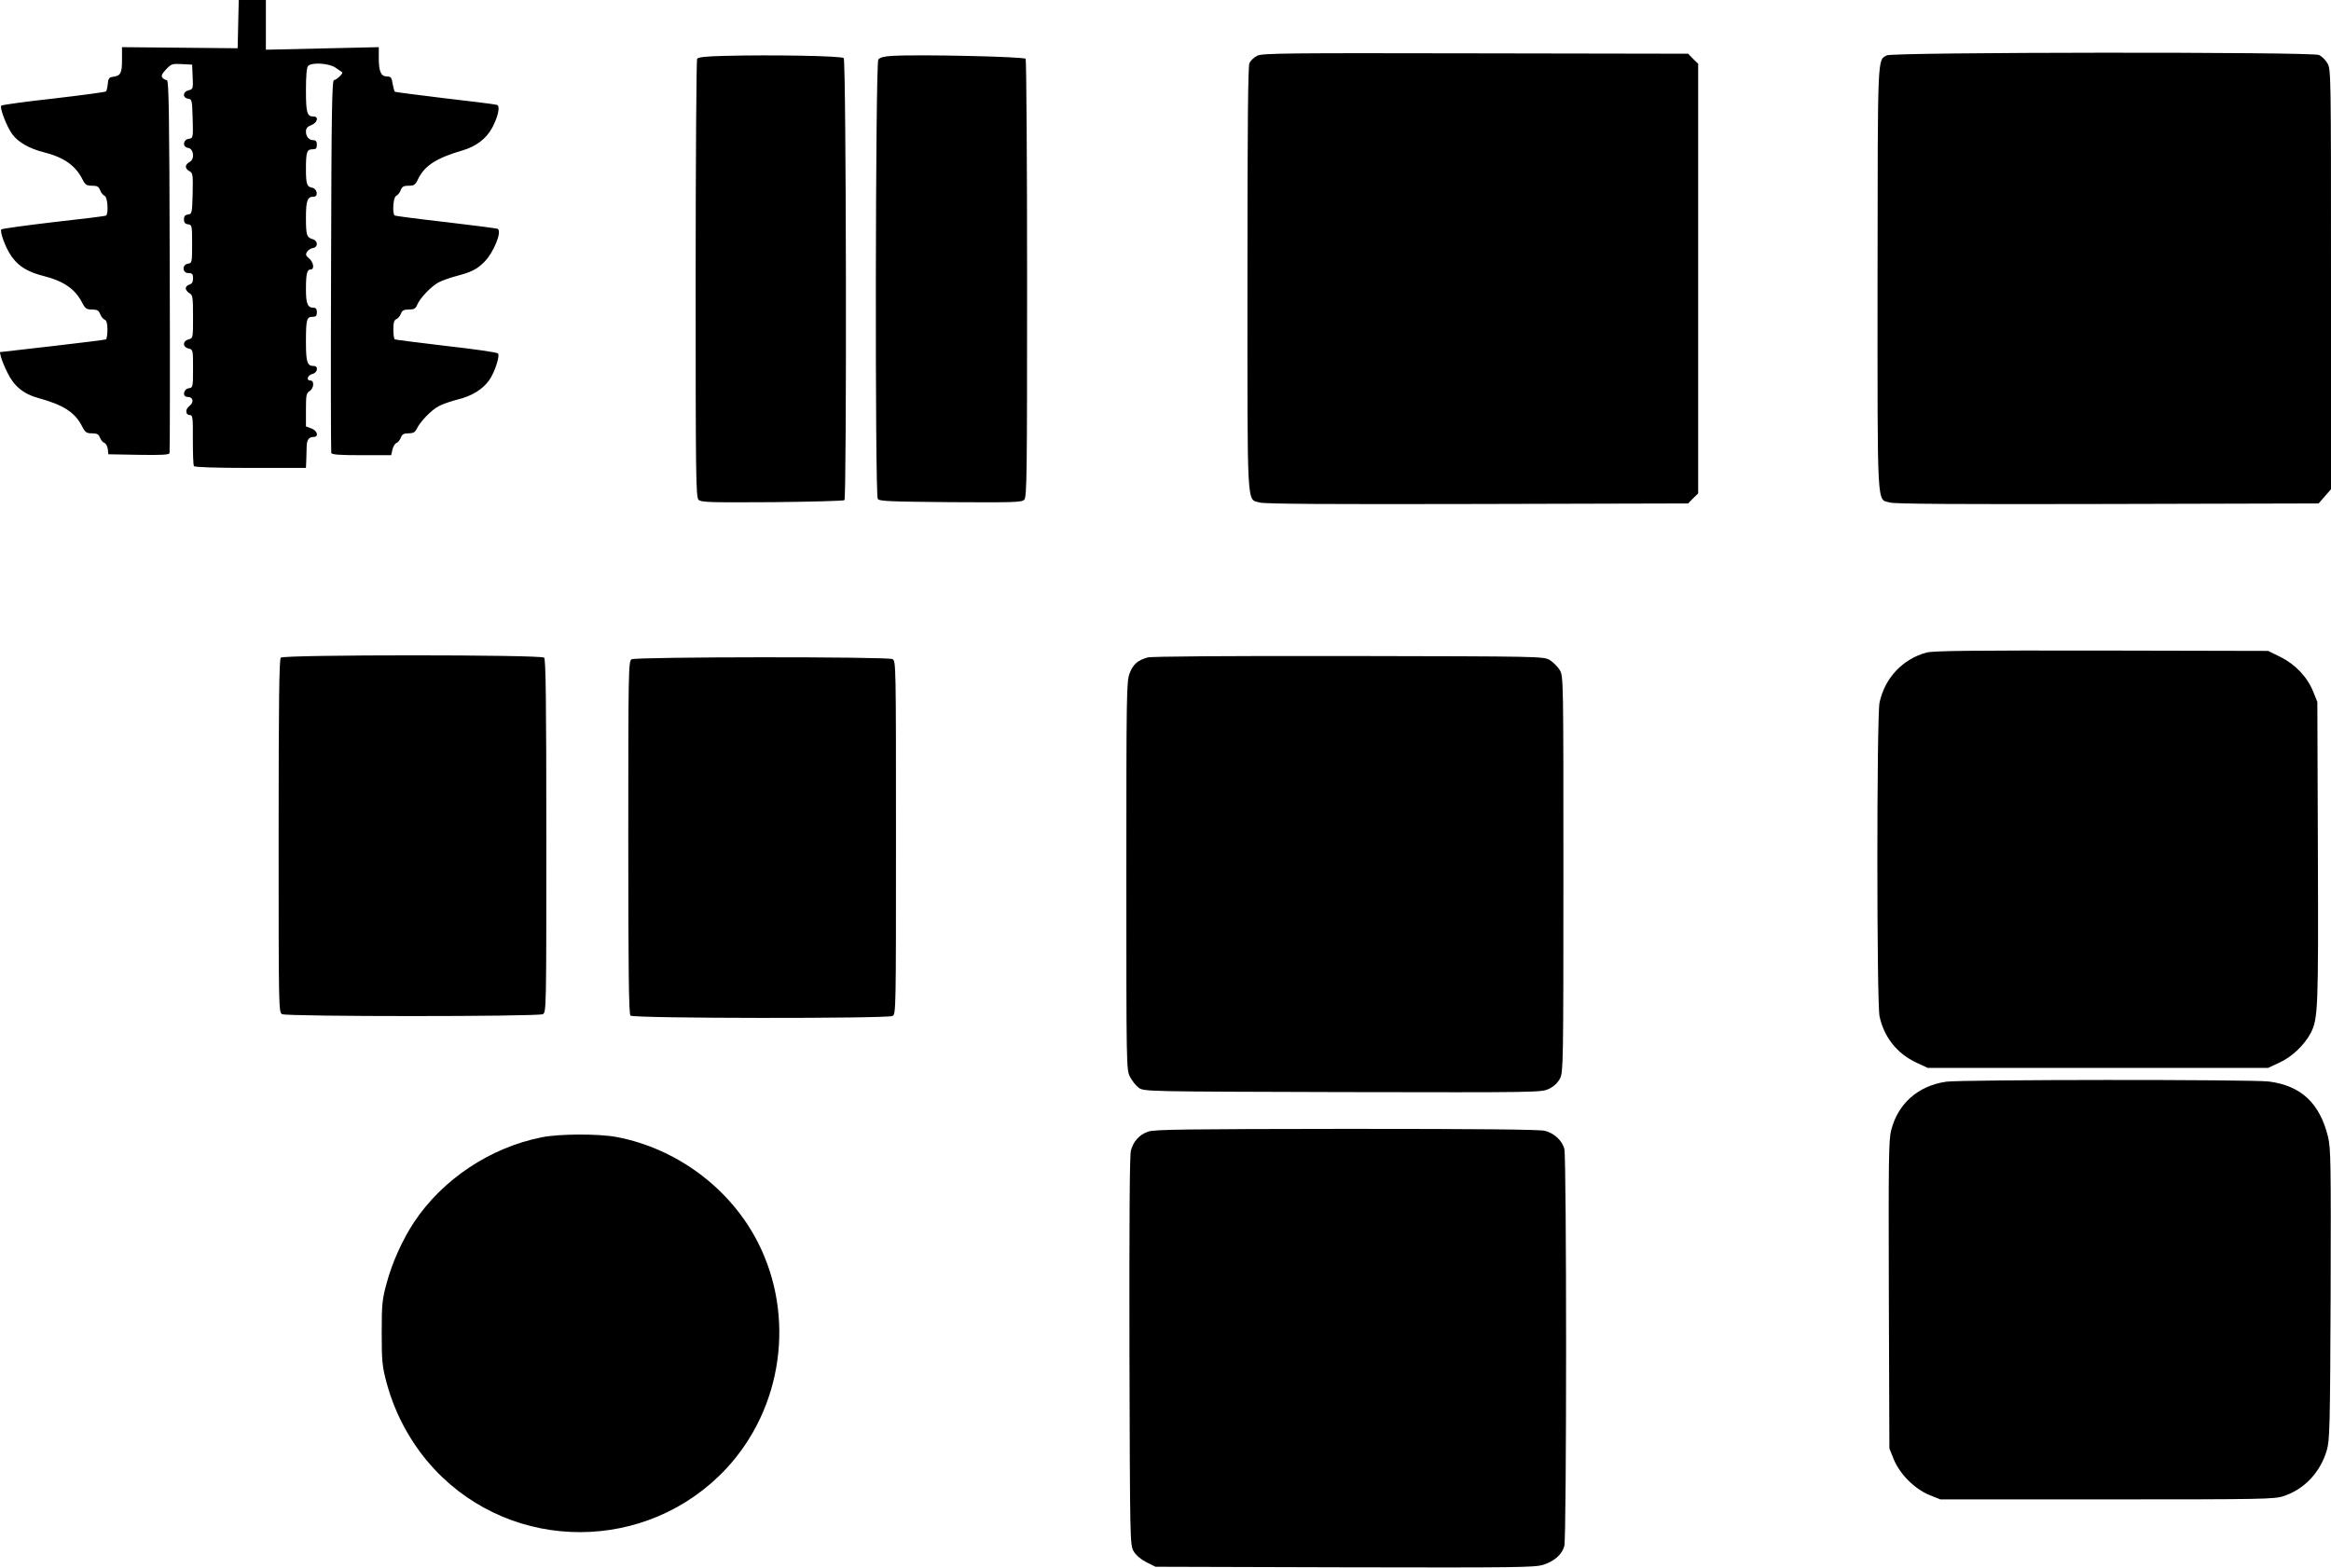 <?xml version="1.0" standalone="no"?>
<!DOCTYPE svg PUBLIC "-//W3C//DTD SVG 20010904//EN"
 "http://www.w3.org/TR/2001/REC-SVG-20010904/DTD/svg10.dtd">
<svg version="1.0" xmlns="http://www.w3.org/2000/svg"
 width="1280pt" height="861pt" viewBox="0 0 1280 861"
 preserveAspectRatio="xMidYMid meet">
<g transform="translate(0,861) scale(0.1,-0.1)"
fill="#000000" stroke="none">
<path d="M1308 8478 l-3 -133 -317 3 -318 3 0 -69 c0 -74 -7 -88 -50 -94 -20
-2 -26 -9 -28 -38 -2 -19 -6 -38 -10 -42 -4 -4 -133 -21 -287 -39 -154 -17
-284 -35 -288 -39 -11 -10 31 -118 61 -158 33 -44 93 -78 172 -98 111 -28 175
-73 214 -151 14 -28 22 -33 52 -33 28 0 36 -5 44 -25 5 -14 17 -28 25 -31 16
-7 22 -98 7 -108 -4 -3 -134 -19 -288 -36 -153 -18 -283 -36 -287 -40 -4 -4 1
-31 12 -60 44 -116 99 -165 221 -196 110 -28 172 -71 211 -146 17 -33 24 -38
54 -38 29 0 37 -5 45 -25 5 -14 17 -28 25 -31 10 -4 15 -21 15 -54 0 -27 -4
-51 -8 -54 -4 -2 -137 -19 -295 -37 l-288 -33 6 -25 c3 -14 19 -54 36 -88 35
-73 88 -117 169 -139 139 -38 202 -79 241 -156 17 -33 24 -38 54 -38 28 0 37
-5 44 -24 5 -13 16 -26 25 -29 8 -3 16 -18 18 -34 l3 -28 166 -3 c128 -2 168
0 170 10 2 7 3 471 1 1031 -2 851 -5 1017 -16 1017 -7 0 -18 6 -24 13 -8 10
-3 21 19 45 29 31 35 33 87 30 l57 -3 3 -67 c3 -65 2 -68 -23 -74 -32 -8 -34
-41 -2 -46 21 -3 22 -8 25 -110 3 -104 2 -107 -20 -110 -33 -4 -38 -45 -6 -50
32 -4 39 -62 9 -78 -27 -14 -27 -36 -1 -50 19 -10 20 -19 18 -123 -3 -108 -4
-112 -25 -115 -17 -2 -23 -10 -23 -27 0 -17 6 -25 23 -27 21 -3 22 -7 22 -108
0 -101 -1 -105 -22 -108 -35 -5 -32 -52 2 -52 21 0 25 -5 25 -29 0 -20 -6 -30
-20 -34 -11 -3 -20 -12 -20 -21 0 -8 9 -20 20 -26 18 -10 20 -21 20 -129 0
-118 0 -119 -25 -125 -33 -9 -33 -42 0 -50 25 -6 25 -8 25 -110 0 -101 -1
-105 -22 -108 -31 -4 -39 -48 -8 -48 31 0 37 -29 10 -50 -25 -19 -22 -50 5
-50 13 0 15 -20 14 -135 0 -74 2 -139 6 -145 4 -6 116 -10 311 -10 l304 0 2
48 c1 26 2 58 2 72 1 34 13 50 37 50 31 0 23 34 -11 47 l-30 11 0 91 c0 80 2
92 20 103 24 15 27 58 5 58 -25 0 -17 29 10 36 30 7 35 44 7 44 -35 0 -42 21
-42 131 0 125 4 139 36 139 19 0 24 5 24 25 0 17 -5 25 -18 25 -33 0 -42 22
-42 101 0 86 6 109 26 109 22 0 16 40 -8 60 -19 15 -21 22 -12 37 6 10 21 19
33 21 28 4 28 39 -1 48 -34 10 -38 21 -38 119 0 94 8 115 43 115 26 0 19 43
-8 49 -30 5 -35 19 -35 103 0 93 5 108 36 108 19 0 24 5 24 25 0 17 -5 25 -18
25 -25 0 -42 19 -42 48 0 17 8 27 30 35 33 13 42 47 12 47 -36 0 -42 20 -42
145 0 81 4 125 12 133 21 21 115 15 151 -10 18 -13 34 -24 36 -25 8 -5 -32
-43 -45 -43 -11 0 -14 -178 -16 -1017 -2 -560 -1 -1024 1 -1030 2 -10 44 -13
166 -13 l163 0 7 31 c4 17 14 33 22 36 8 3 19 16 24 29 7 19 16 24 42 24 26 0
36 6 45 24 18 39 82 106 123 126 20 11 67 27 103 36 77 19 134 54 171 104 31
43 62 137 49 149 -5 6 -133 24 -284 41 -151 18 -278 34 -282 36 -5 3 -8 28 -8
55 0 36 4 51 16 56 8 3 20 16 25 29 7 19 16 24 44 24 28 0 37 5 45 24 14 37
79 105 120 126 20 10 65 26 100 35 79 21 109 36 149 76 51 51 99 167 74 182
-4 3 -132 19 -283 37 -151 17 -278 34 -282 36 -15 10 -9 101 7 108 8 3 20 17
25 31 8 20 16 25 44 25 30 0 37 5 51 35 36 75 101 117 245 159 73 21 130 64
162 123 33 61 46 121 27 127 -8 3 -135 19 -284 36 -148 18 -273 34 -276 36 -4
2 -9 22 -13 44 -5 34 -10 40 -31 40 -33 0 -45 27 -45 100 l0 61 -310 -7 -310
-7 0 136 0 137 -75 0 -74 0 -3 -132z"/>
<path d="M6904 8304 c-17 -8 -36 -26 -43 -40 -8 -18 -11 -342 -11 -1185 0
-1292 -5 -1208 68 -1229 26 -8 384 -10 1194 -8 l1158 3 27 28 28 27 0 1180 0
1180 -28 27 -27 28 -1168 2 c-1035 2 -1171 1 -1198 -13z"/>
<path d="M10361 8306 c-52 -29 -50 25 -51 -1224 0 -1295 -5 -1211 68 -1232 26
-8 384 -10 1196 -8 l1158 3 34 39 34 39 0 1153 c0 1136 0 1153 -20 1187 -11
19 -32 39 -46 45 -39 18 -2340 16 -2373 -2z"/>
<path d="M3975 8303 c-95 -2 -142 -7 -147 -16 -4 -7 -8 -551 -8 -1209 0 -1085
1 -1198 16 -1213 14 -14 59 -15 404 -13 214 2 392 7 397 11 13 14 10 2414 -4
2428 -12 12 -395 19 -658 12z"/>
<path d="M4900 8303 c-45 -2 -69 -9 -77 -20 -16 -21 -19 -2388 -3 -2413 8 -13
66 -15 399 -18 346 -2 391 -1 405 13 15 15 16 128 16 1213 0 658 -4 1202 -8
1209 -8 12 -594 25 -732 16z"/>
<path d="M10579 5026 c-131 -35 -229 -140 -258 -274 -16 -74 -16 -1650 0
-1724 25 -115 96 -205 204 -255 l60 -28 935 0 935 0 62 29 c69 31 138 98 172
163 40 79 42 133 39 993 l-3 825 -23 57 c-32 80 -99 150 -180 190 l-67 33
-915 2 c-704 1 -926 -1 -961 -11z"/>
<path d="M1542 4998 c-9 -9 -12 -240 -12 -980 0 -946 0 -968 19 -978 27 -14
1405 -14 1432 0 19 10 19 32 19 978 0 740 -3 971 -12 980 -17 17 -1429 17
-1446 0z"/>
<path d="M6301 4999 c-55 -16 -79 -38 -98 -87 -17 -44 -18 -110 -18 -1112 0
-1045 0 -1066 20 -1104 11 -22 33 -49 48 -60 28 -21 35 -21 1119 -24 1084 -2
1091 -2 1134 18 28 14 48 33 61 58 17 35 18 88 18 1122 0 1073 0 1085 -20
1120 -12 19 -36 43 -55 55 -35 20 -48 20 -1105 22 -677 1 -1082 -2 -1104 -8z"/>
<path d="M3468 4989 c-17 -9 -18 -67 -18 -977 0 -740 3 -971 12 -980 16 -16
1409 -17 1439 -2 19 10 19 32 19 980 0 948 0 970 -19 980 -27 14 -1409 13
-1433 -1z"/>
<path d="M10687 2669 c-154 -22 -265 -120 -302 -266 -14 -53 -15 -166 -13
-904 l3 -844 24 -60 c33 -81 115 -163 196 -196 l60 -24 915 0 c856 0 919 1
970 18 114 38 201 130 237 252 16 55 18 129 21 855 2 717 1 802 -14 865 -45
185 -147 282 -325 305 -91 12 -1691 11 -1772 -1z"/>
<path d="M6305 2395 c-49 -17 -81 -53 -95 -104 -7 -27 -9 -382 -8 -1103 3
-1045 3 -1064 23 -1098 13 -22 39 -44 70 -60 l50 -25 1040 -3 c939 -2 1044 -1
1090 14 61 20 102 56 115 103 13 49 13 2133 0 2182 -13 45 -54 84 -105 98 -28
8 -364 11 -1090 11 -879 -1 -1057 -3 -1090 -15z"/>
<path d="M2976 2364 c-283 -56 -545 -230 -702 -466 -63 -95 -121 -223 -151
-336 -24 -87 -27 -115 -27 -272 0 -158 3 -185 27 -275 48 -178 140 -344 265
-477 432 -459 1167 -457 1599 5 310 332 382 836 175 1243 -151 297 -445 516
-775 579 -98 19 -316 18 -411 -1z"/>
</g>
</svg>
